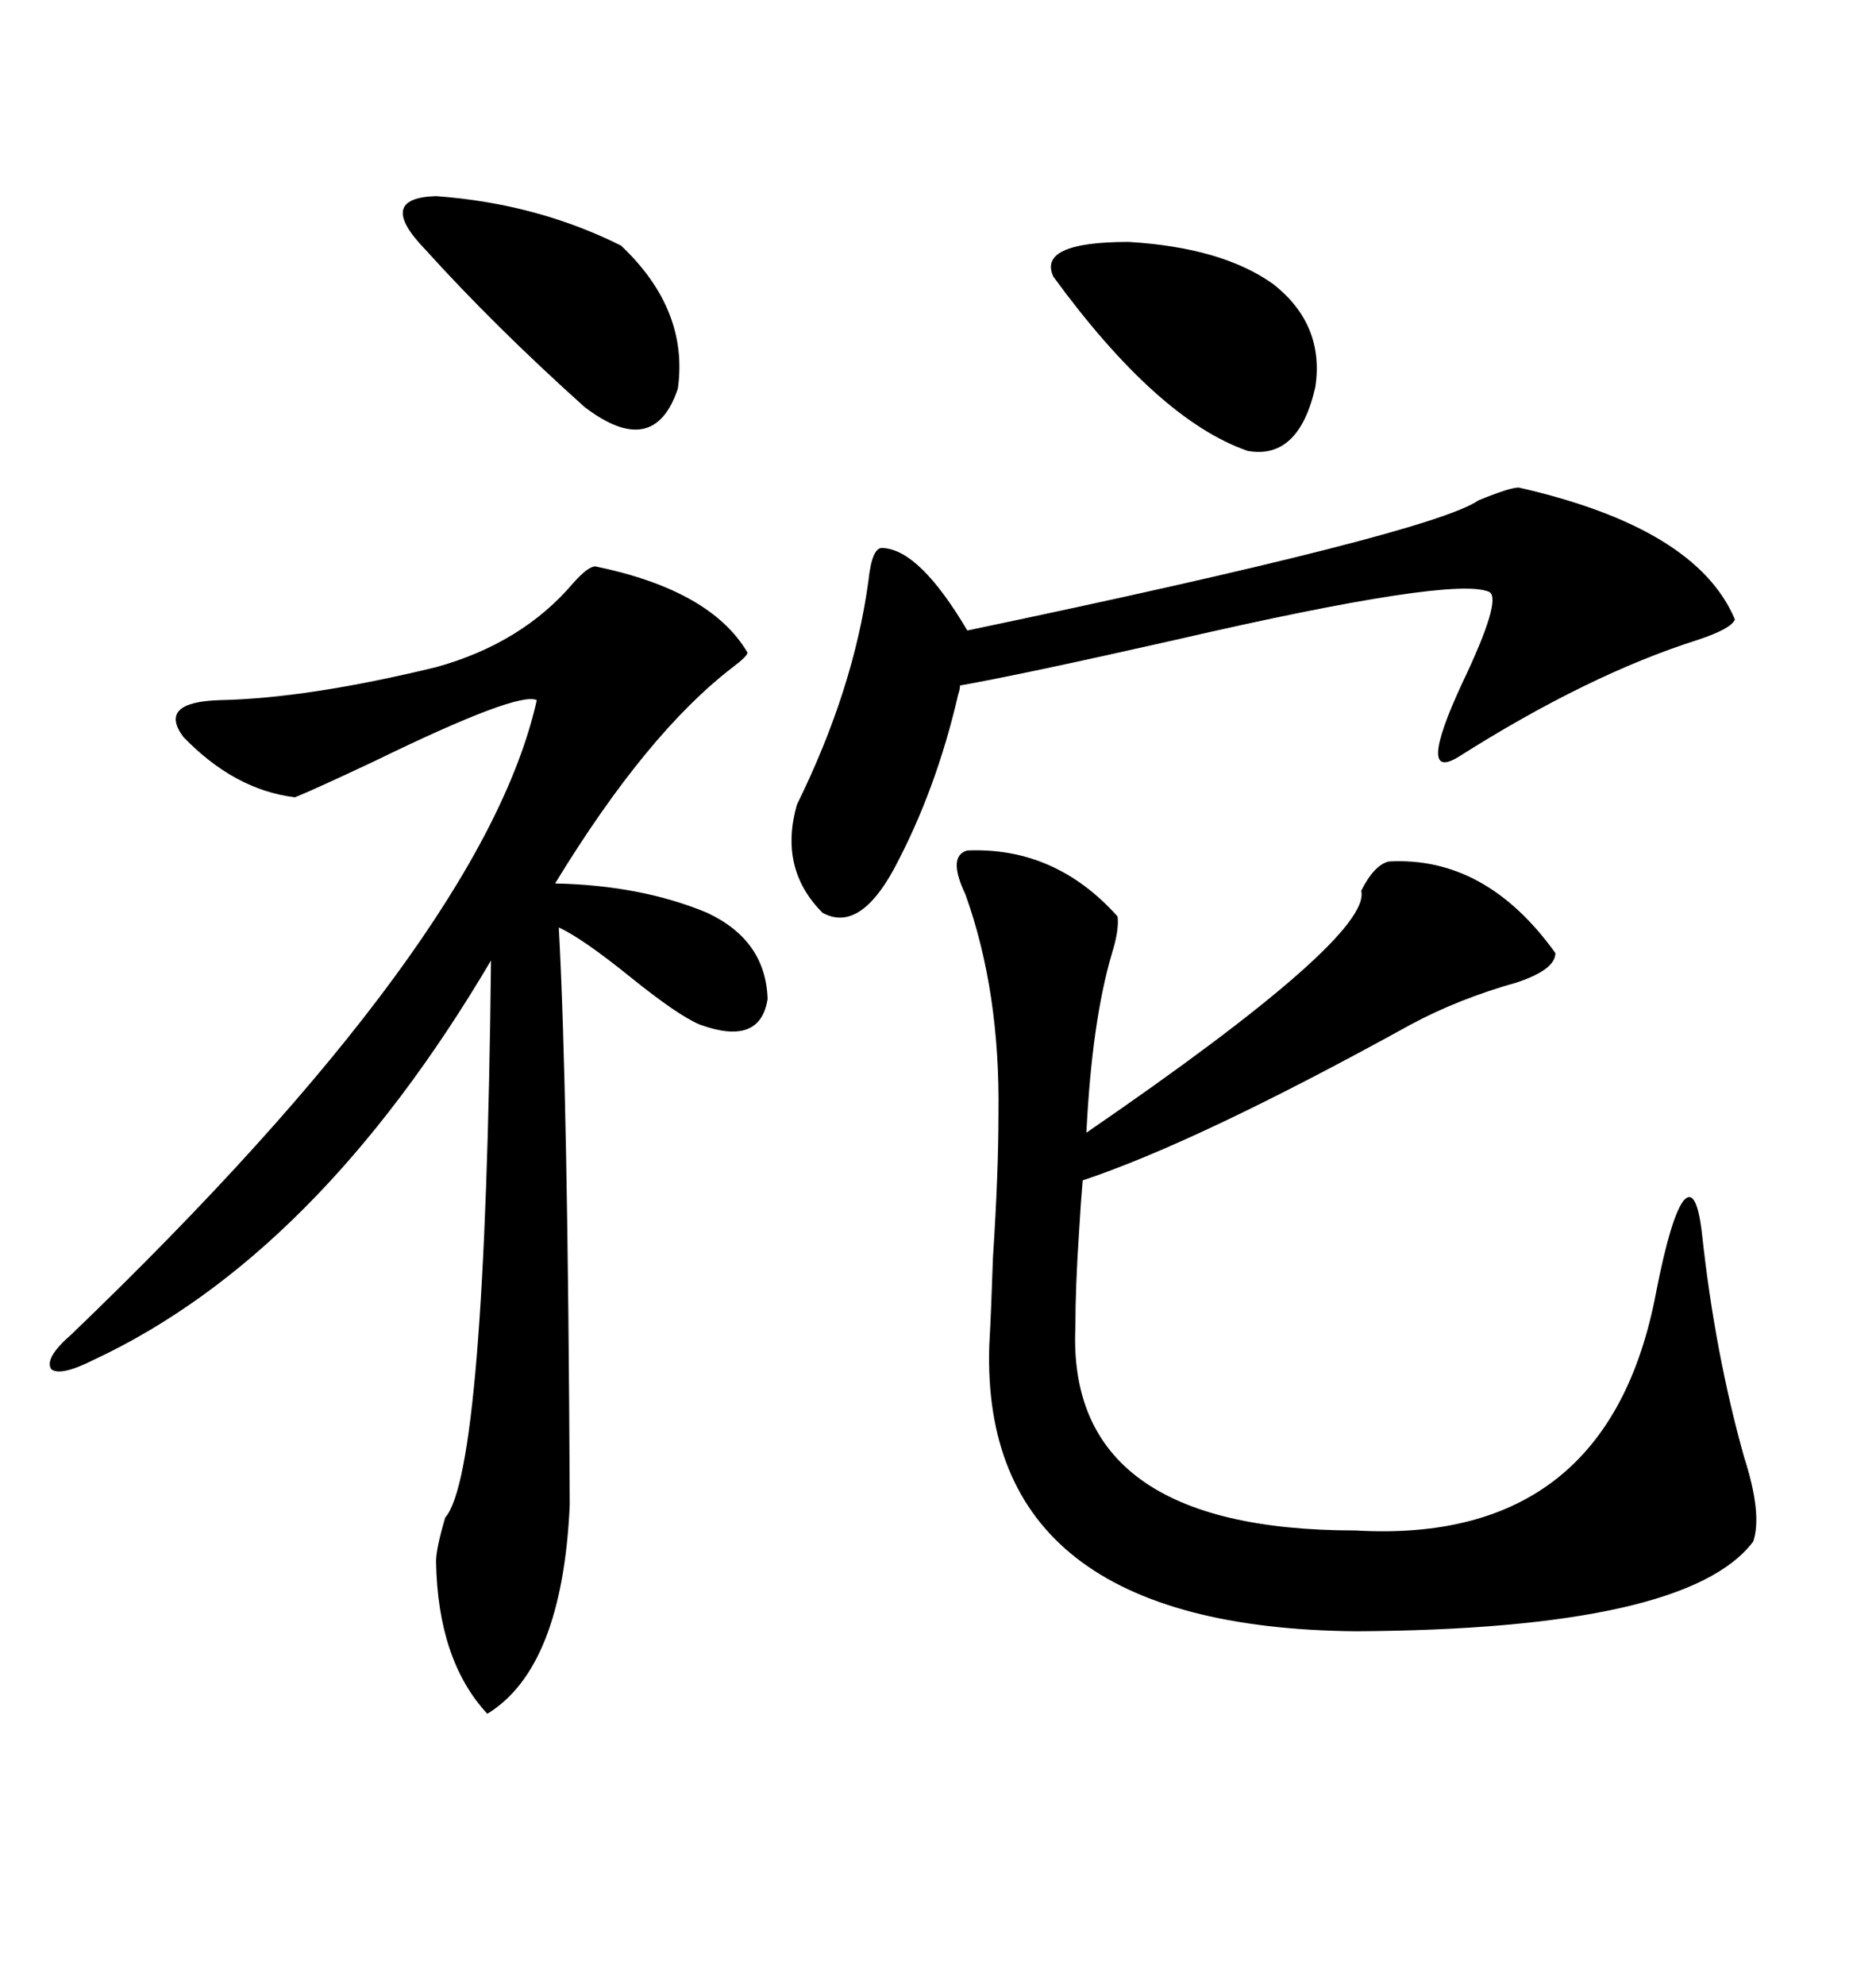<svg xmlns="http://www.w3.org/2000/svg" xmlns:xlink="http://www.w3.org/1999/xlink" width="300" height="317.285"><path d="M154.69 135.94L154.69 135.94Q168.75 135.35 178.71 146.48L178.71 146.48Q179.00 148.54 177.83 152.34L177.83 152.34Q174.61 163.18 173.73 181.05L173.73 181.05Q219.43 149.71 217.68 142.38L217.68 142.38Q219.73 138.28 222.07 137.70L222.07 137.70Q237.60 136.82 248.73 152.34L248.73 152.34Q248.73 154.98 242.58 157.03L242.58 157.03Q233.20 159.67 225.59 163.77L225.59 163.77Q191.60 182.52 173.14 188.67L173.14 188.67Q172.85 191.89 172.56 196.88L172.56 196.88Q171.97 205.66 171.97 212.11L171.97 212.11Q170.51 244.63 216.80 244.63L216.80 244.63Q257.23 246.97 264.84 206.54L264.84 206.54Q267.19 194.53 269.24 191.89L269.24 191.89Q271.29 189.55 272.17 197.17L272.17 197.17Q274.22 216.21 278.91 232.91L278.91 232.91Q281.84 241.99 280.37 246.39L280.37 246.39Q269.82 260.45 216.80 260.74L216.80 260.74Q156.74 260.16 158.20 215.04L158.20 215.04Q158.50 209.77 158.79 200.98L158.79 200.98Q159.67 187.50 159.67 178.13L159.67 178.13Q159.96 158.50 154.39 142.97L154.39 142.97Q151.46 136.82 154.69 135.94ZM95.21 90.53L95.21 90.53Q113.67 94.34 119.53 104.30L119.53 104.30Q119.53 104.88 117.19 106.64L117.19 106.64Q103.42 117.19 88.77 141.21L88.77 141.21Q102.54 141.50 113.09 145.90L113.09 145.90Q122.46 150.29 122.75 159.67L122.75 159.67Q121.58 167.29 111.91 163.77L111.91 163.77Q108.40 162.30 100.78 156.15L100.78 156.15Q93.16 150 89.36 148.24L89.36 148.24Q90.82 174.90 91.11 240.53L91.11 240.53Q89.94 266.60 77.93 273.93L77.93 273.93Q70.02 265.43 69.73 249.61L69.73 249.61Q69.73 247.56 71.19 242.58L71.19 242.58Q77.64 235.25 78.52 153.52L78.52 153.52Q50.68 200.68 14.94 217.38L14.94 217.38Q9.67 220.02 8.20 218.85L8.20 218.85Q7.03 217.09 11.43 213.28L11.43 213.28Q77.34 150 85.84 111.91L85.84 111.91Q82.91 110.45 60.06 121.58L60.06 121.58Q50.10 126.27 47.17 127.44L47.17 127.44Q37.50 126.27 29.30 117.77L29.30 117.77Q25.20 112.21 35.16 111.91L35.16 111.91Q49.22 111.62 69.73 106.64L69.73 106.64Q83.50 102.83 91.70 93.16L91.70 93.16Q94.04 90.53 95.21 90.53ZM242.87 77.93L242.87 77.93Q271.29 84.38 277.44 99.02L277.44 99.02Q276.86 100.49 271.58 102.25L271.58 102.25Q254.00 107.81 233.20 121.00L233.20 121.00Q226.46 125.10 233.79 109.28L233.79 109.28Q240.23 95.80 238.18 94.63L238.18 94.63Q232.62 91.99 188.09 102.25L188.09 102.25Q163.48 107.81 153.52 109.57L153.52 109.57Q153.52 110.16 153.22 111.04L153.22 111.04Q149.71 126.27 142.97 138.87L142.97 138.87Q137.40 149.12 131.54 145.90L131.54 145.90Q124.51 138.87 127.44 128.61L127.44 128.61Q136.52 110.16 138.87 92.87L138.87 92.87Q139.45 87.30 141.21 87.60L141.21 87.60Q147.07 87.89 154.69 100.78L154.69 100.78Q228.81 85.25 236.43 79.98L236.43 79.98Q241.41 77.93 242.87 77.93ZM67.97 39.84L67.97 39.84Q60.06 31.64 69.73 31.35L69.73 31.35Q85.84 32.52 99.32 39.26L99.32 39.26Q110.16 49.51 108.40 62.11L108.40 62.11Q104.59 73.54 93.46 65.04L93.46 65.04Q79.10 52.15 67.97 39.84ZM203.61 45.41L203.61 45.41Q211.82 51.86 210.35 61.82L210.35 61.82Q207.71 73.54 199.51 72.07L199.51 72.07Q185.16 67.09 168.46 44.24L168.46 44.24Q165.82 38.67 180.47 38.67L180.47 38.67Q195.41 39.55 203.61 45.41Z"/></svg>